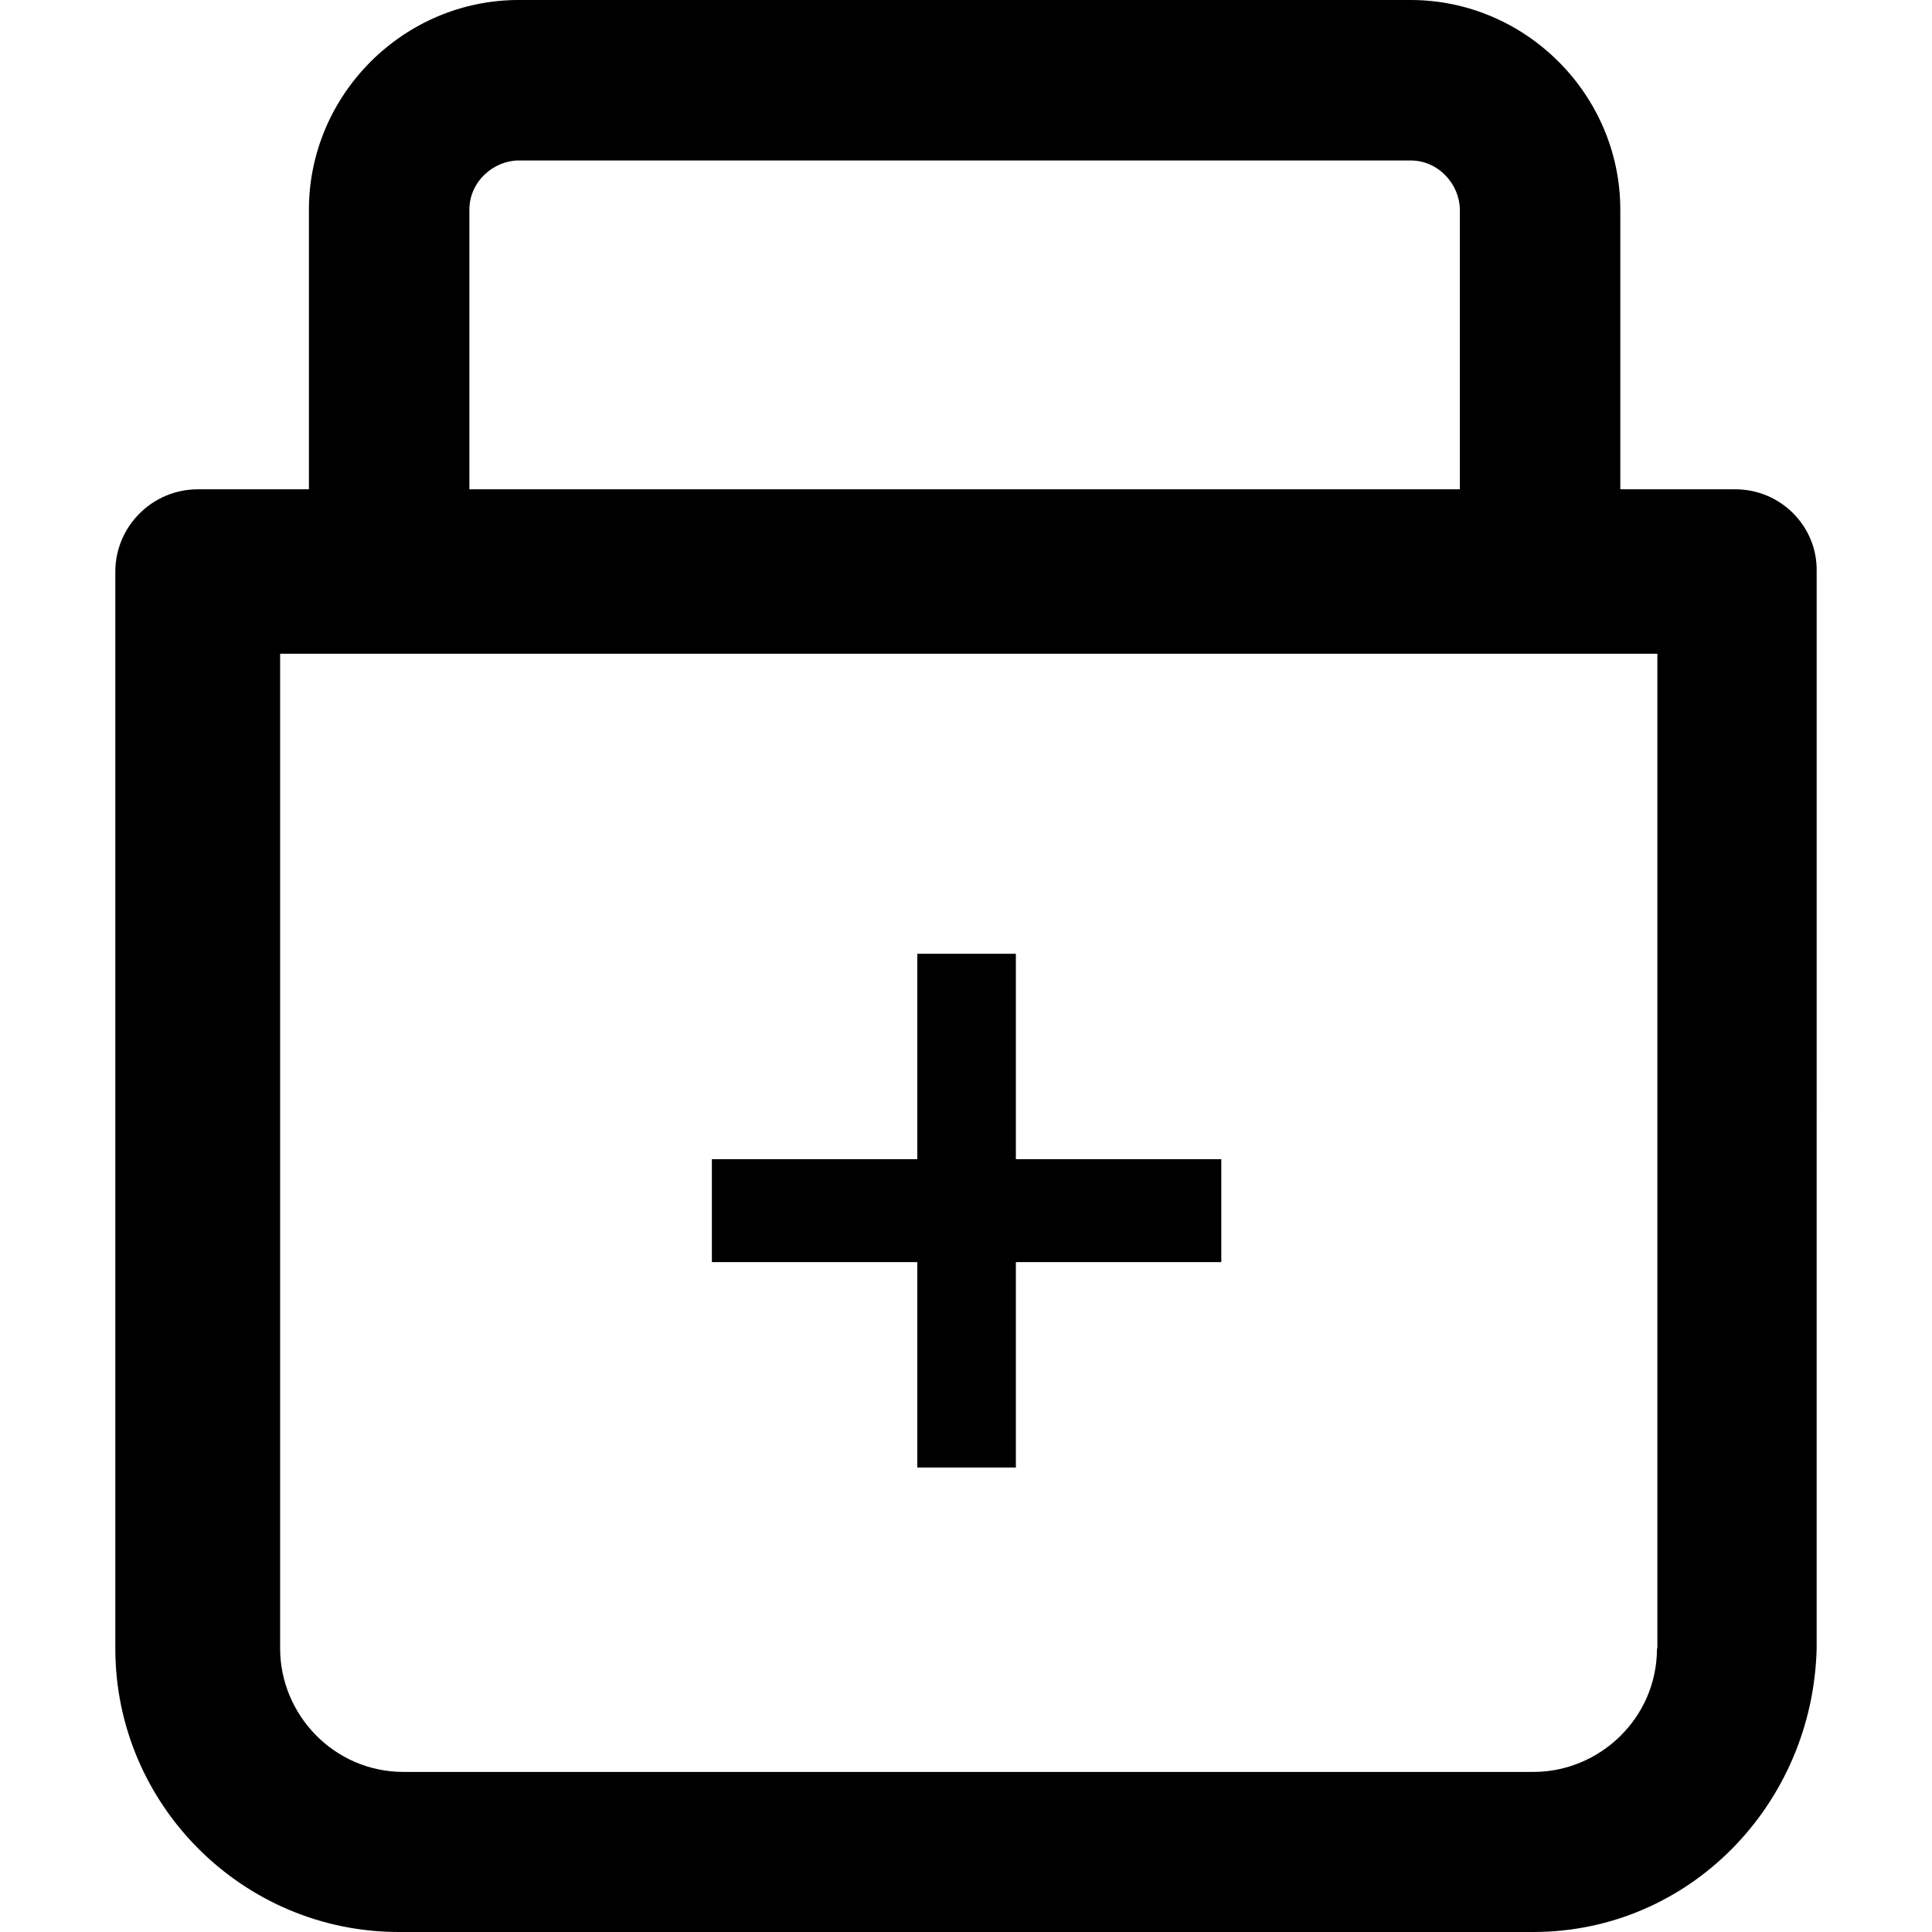 <?xml version="1.0" encoding="iso-8859-1"?>
<!-- Uploaded to: SVG Repo, www.svgrepo.com, Generator: SVG Repo Mixer Tools -->
<svg fill="#000000" height="800px" width="800px" version="1.1" id="Layer_1" xmlns="http://www.w3.org/2000/svg" xmlns:xlink="http://www.w3.org/1999/xlink" 
	 viewBox="0 0 490 490" xml:space="preserve">
<g>
	<g>
		<path d="M440.148,124.1h-29.2V53.2c0-29.2-24-53.2-53.2-53.2h-226.2c-29.2,0-53.2,24-53.2,53.2v70.9h-28.2
			c-11.5,0-20.9,9.4-20.9,20.9v273.1c0,39.6,32.3,71.9,71.9,71.9h287.7c39.6,0,70.9-32.3,71.9-71.9V144.9
			C460.948,133.4,451.548,124.1,440.148,124.1z M119.048,53.2c0-7.3,6.3-12.5,12.5-12.5h226.2c7.3,0,12.5,6.3,12.5,12.5v70.9h-251.2
			C119.048,124.1,119.048,53.2,119.048,53.2z M420.248,418.1c0,17.7-14.6,31.3-31.3,31.3h-286.6c-17.7,0-31.3-14.6-31.3-31.3V165.8
			h349.3v252.3H420.248z"/>
		<polygon points="232.648,372.2 257.648,372.2 257.648,320.1 309.748,320.1 309.748,294 257.648,294 257.648,241.9 232.648,241.9 
			232.648,294 180.548,294 180.548,320.1 232.648,320.1 		"/>
	</g>
</g>
</svg>
